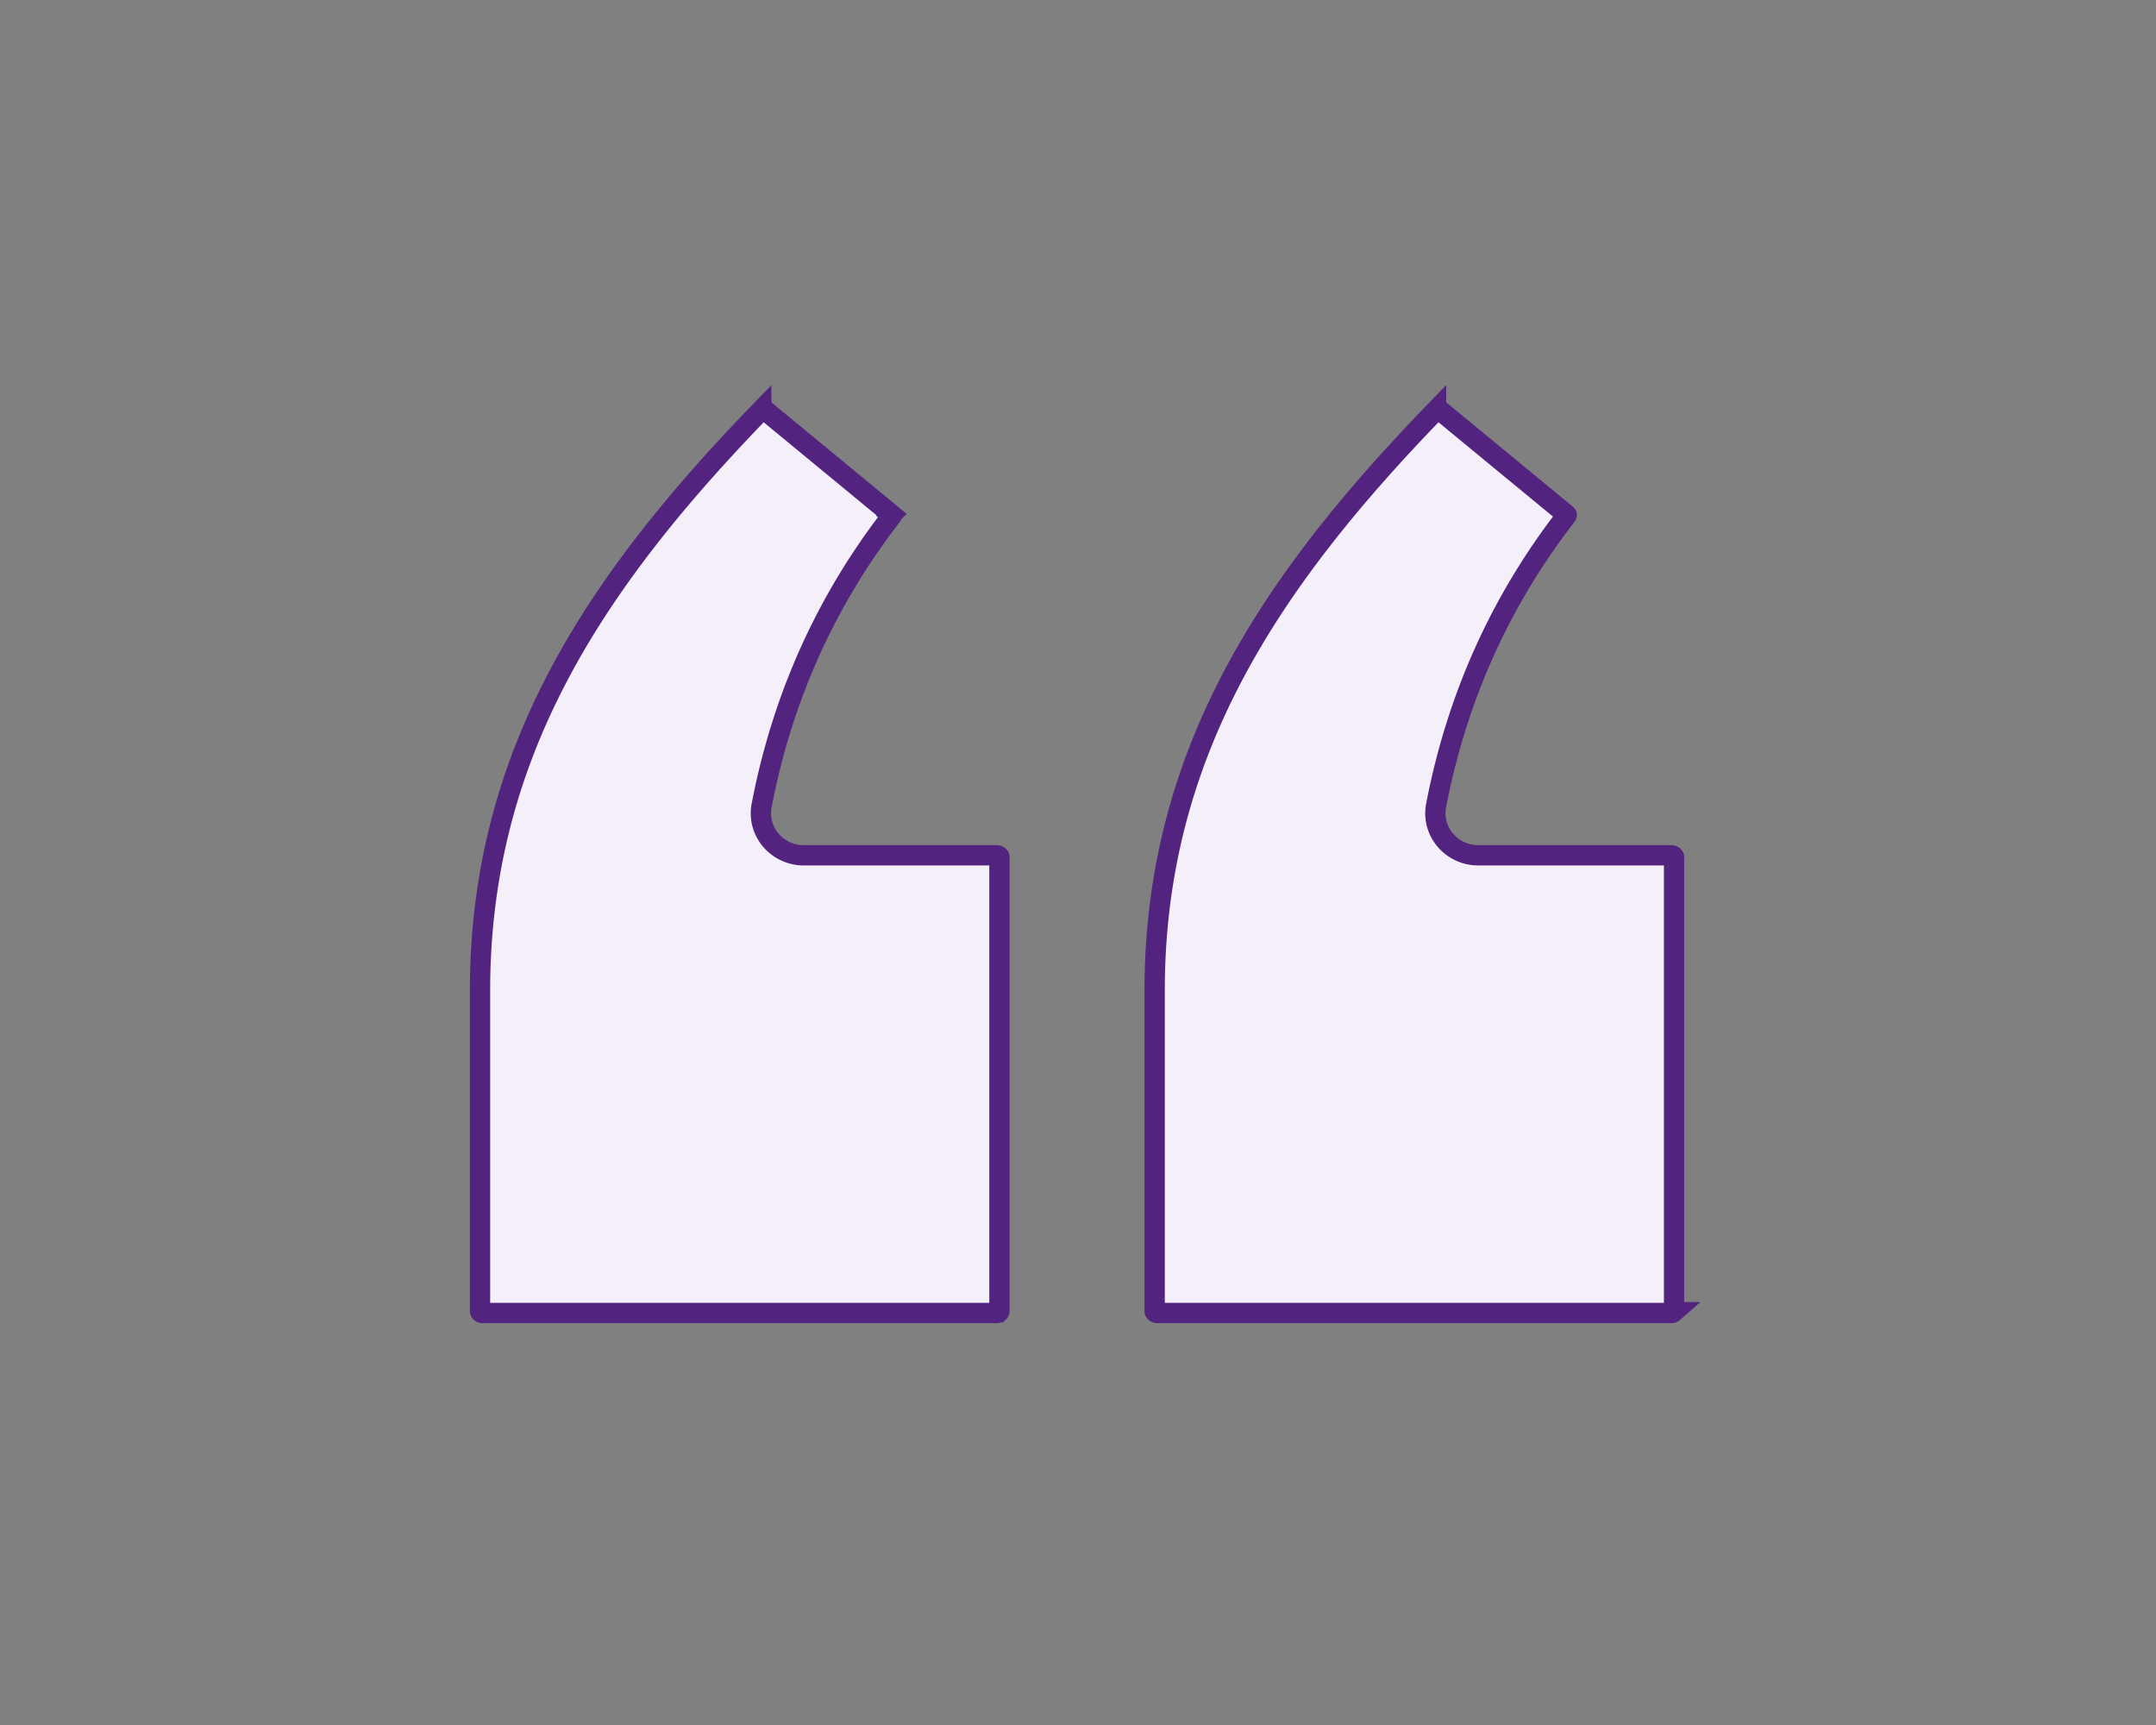<svg xmlns="http://www.w3.org/2000/svg" width="425" height="340" fill="none"><rect width="100%" height="100%" fill="#808080" stroke="none"/><path fill="#F5EFFA" stroke="#52247F" stroke-width="4" d="m283.725 80.775.018.015.019.016 25.017 20.602a.23.23 0 0 1 .05.062.1.1 0 0 1 .011.032.102.102 0 0 1-.005.042.3.3 0 0 1-.042.084c-12.989 16.759-21.585 35.775-25.692 57.106-1.008 5.233 3.113 9.848 8.296 9.848h38.061c.191 0 .342.072.435.159.092.085.107.158.107.198v89.499c0 .04-.015.113-.106.198a.64.64 0 0 1-.436.159H228.153a.64.64 0 0 1-.436-.159c-.092-.085-.107-.158-.107-.198v-63.162c0-46.651 22.636-80.578 55.472-114.426a.596.596 0 0 1 .364-.144c.158-.01.246.04.279.069ZM175.764 101.428l.01.007.009.008c.049.039.067.068.073.077a.035.035 0 0 1 .004.01l.001.002v.004a.263.263 0 0 1-.043.093c-12.981 16.758-21.572 35.774-25.676 57.106-1.007 5.232 3.114 9.847 8.296 9.847h38.034c.19 0 .341.071.434.158.092.085.107.158.107.199v89.499c0 .04-.015.113-.107.198a.635.635 0 0 1-.434.159H95.164a.637.637 0 0 1-.434-.159c-.092-.085-.107-.158-.107-.198v-63.162c0-46.652 22.622-80.578 55.439-114.426a.59.59 0 0 1 .362-.144c.158-.01.245.04.278.068l.018.016.019.016 25.025 20.622Z"/></svg>